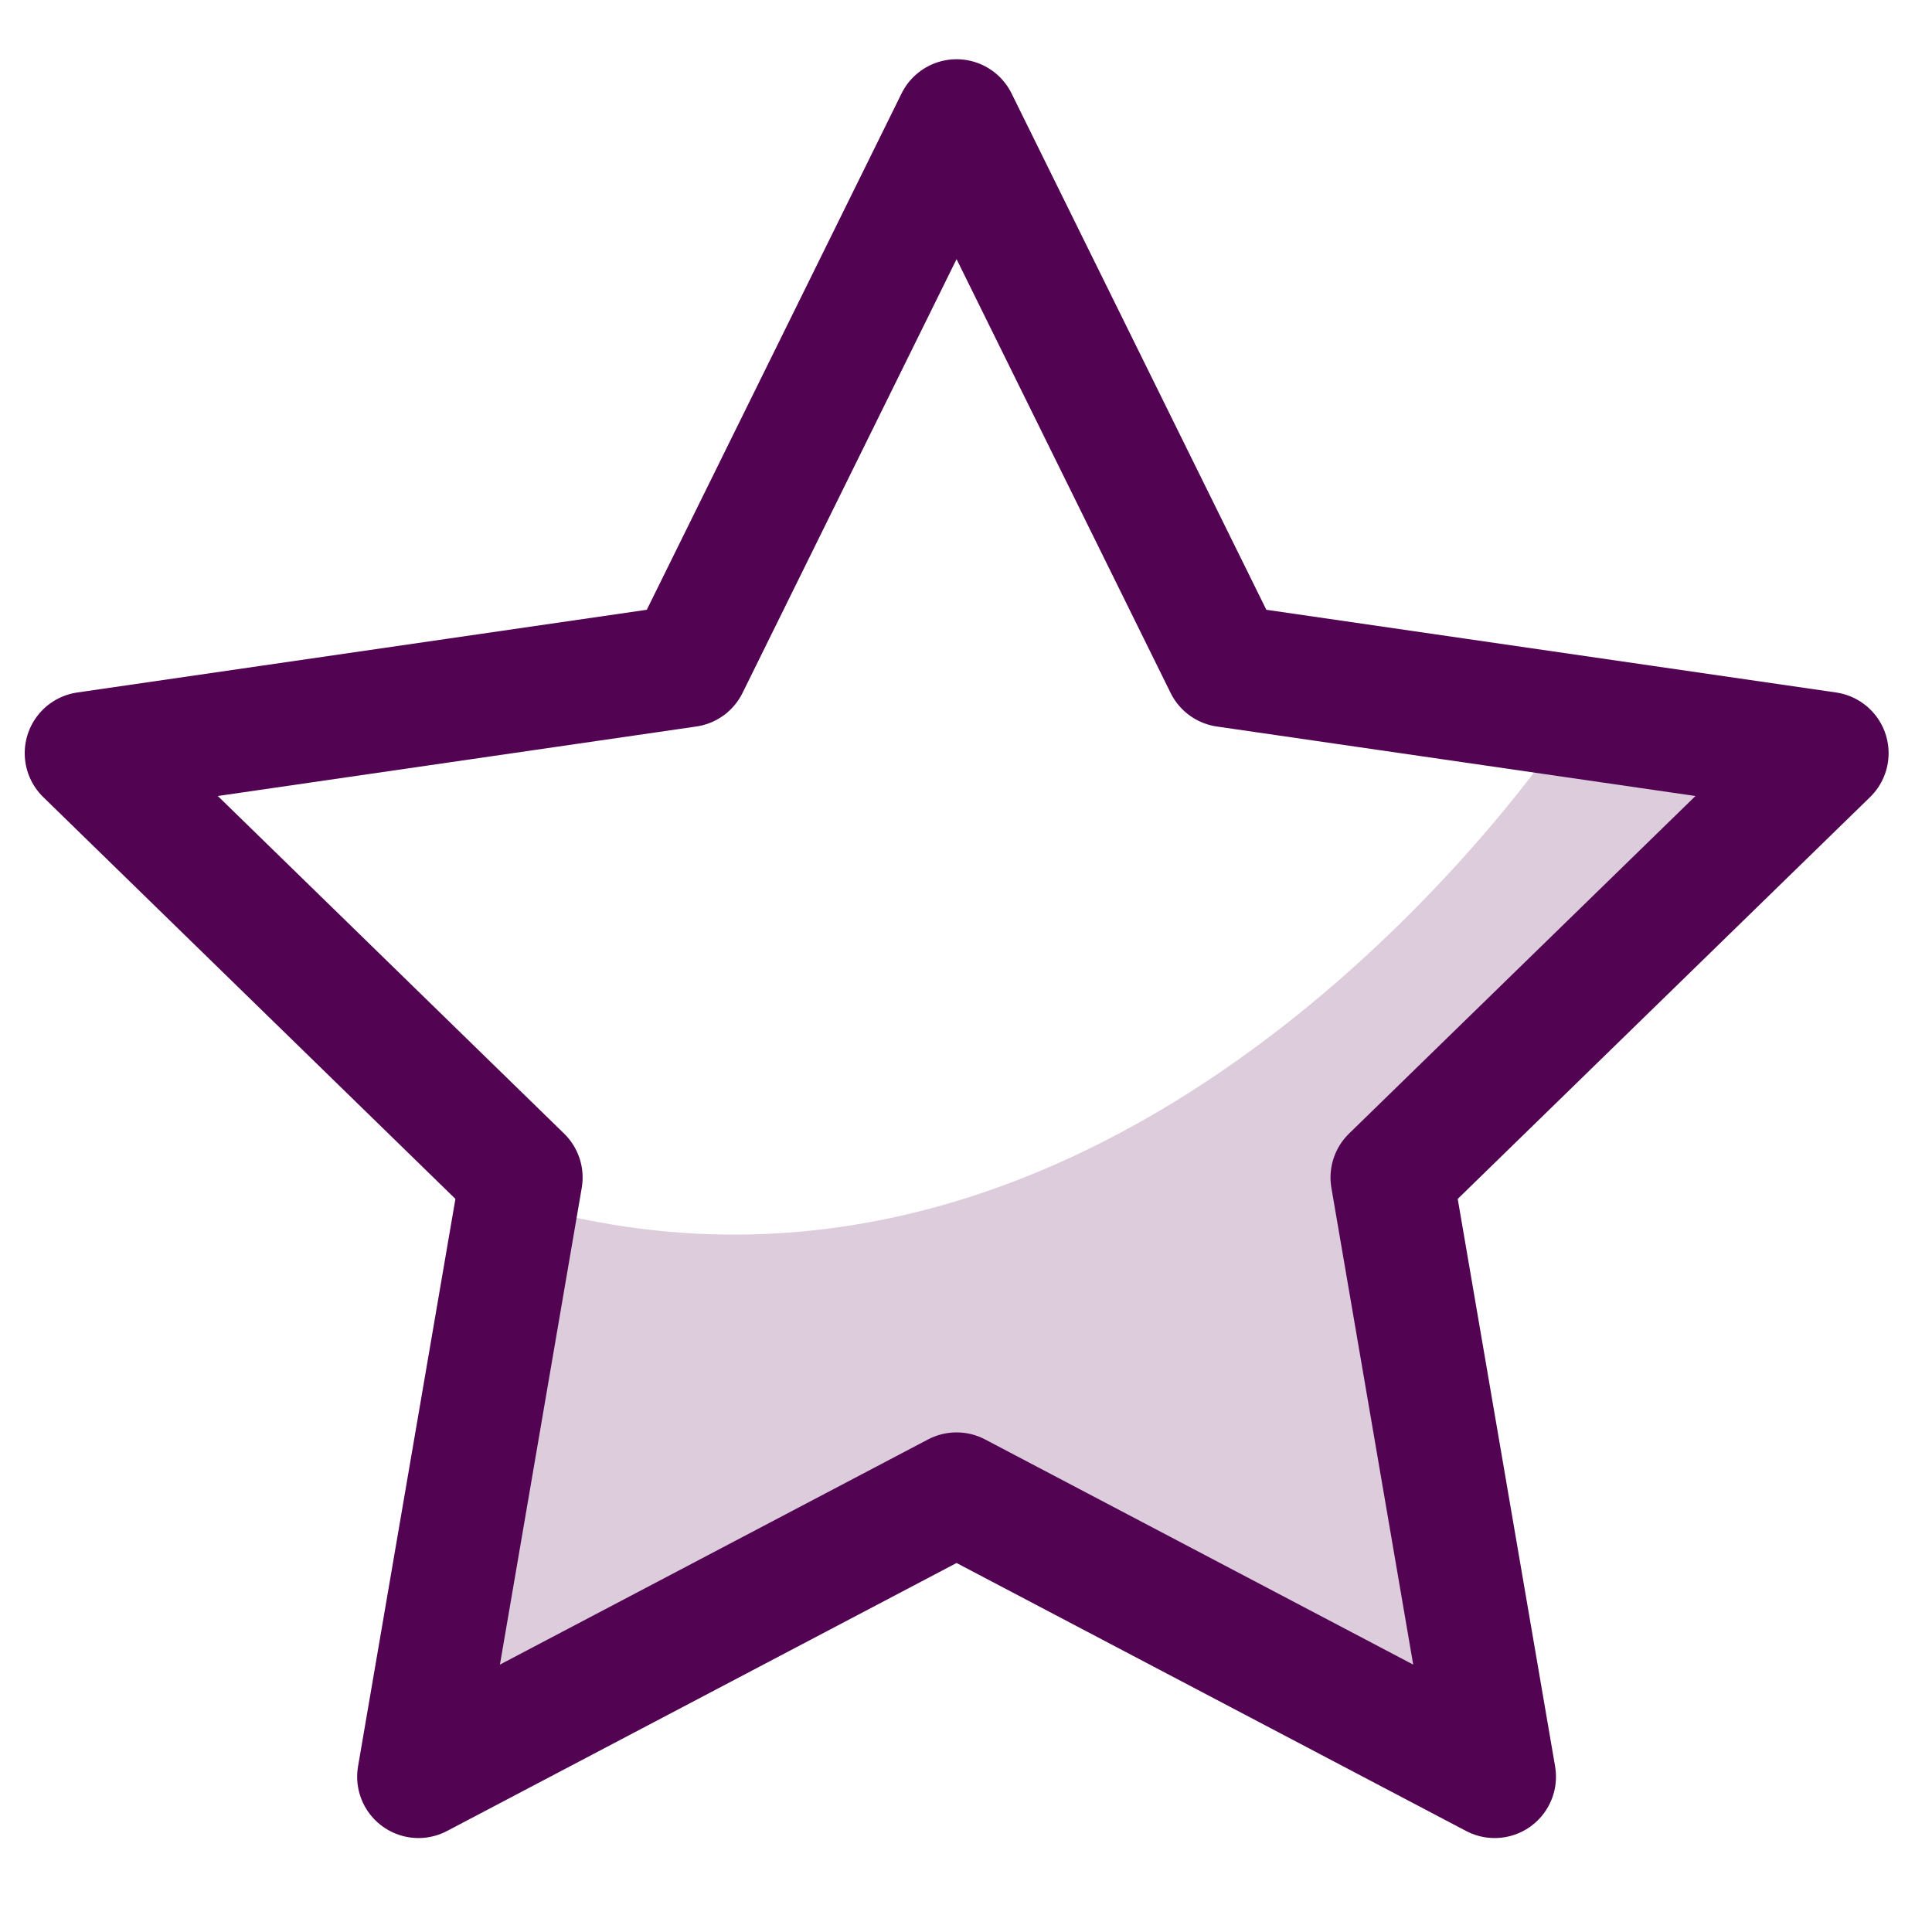 <?xml version="1.0" encoding="utf-8"?>
<!-- Generator: Adobe Illustrator 28.1.0, SVG Export Plug-In . SVG Version: 6.00 Build 0)  -->
<svg version="1.1" id="Layer_1" xmlns="http://www.w3.org/2000/svg" xmlns:xlink="http://www.w3.org/1999/xlink" x="0px" y="0px"
	 viewBox="0 0 1024 1024" style="enable-background:new 0 0 1024 1024;" xml:space="preserve">
<style type="text/css">
	.st0{opacity:0.2;fill:#520352;enable-background:new    ;}
	.st1{fill:none;stroke:#520352;stroke-width:65;stroke-linecap:round;stroke-linejoin:round;stroke-miterlimit:10;}
</style>
<path class="st0" d="M271.8,636.8L217.1,960l290.4-153.4L797.7,960L743,636.8l235.5-230.1l-148.6-20.5
	C829.9,386.3,600.5,735.5,271.8,636.8z"/>
<polygon class="st1" points="507,63.9 649.6,352.9 968.5,399.2 737.7,624.1 792.2,941.7 507,791.7 221.8,941.7 276.3,624.1 
	45.6,399.2 364.4,352.9 "/>
</svg>
